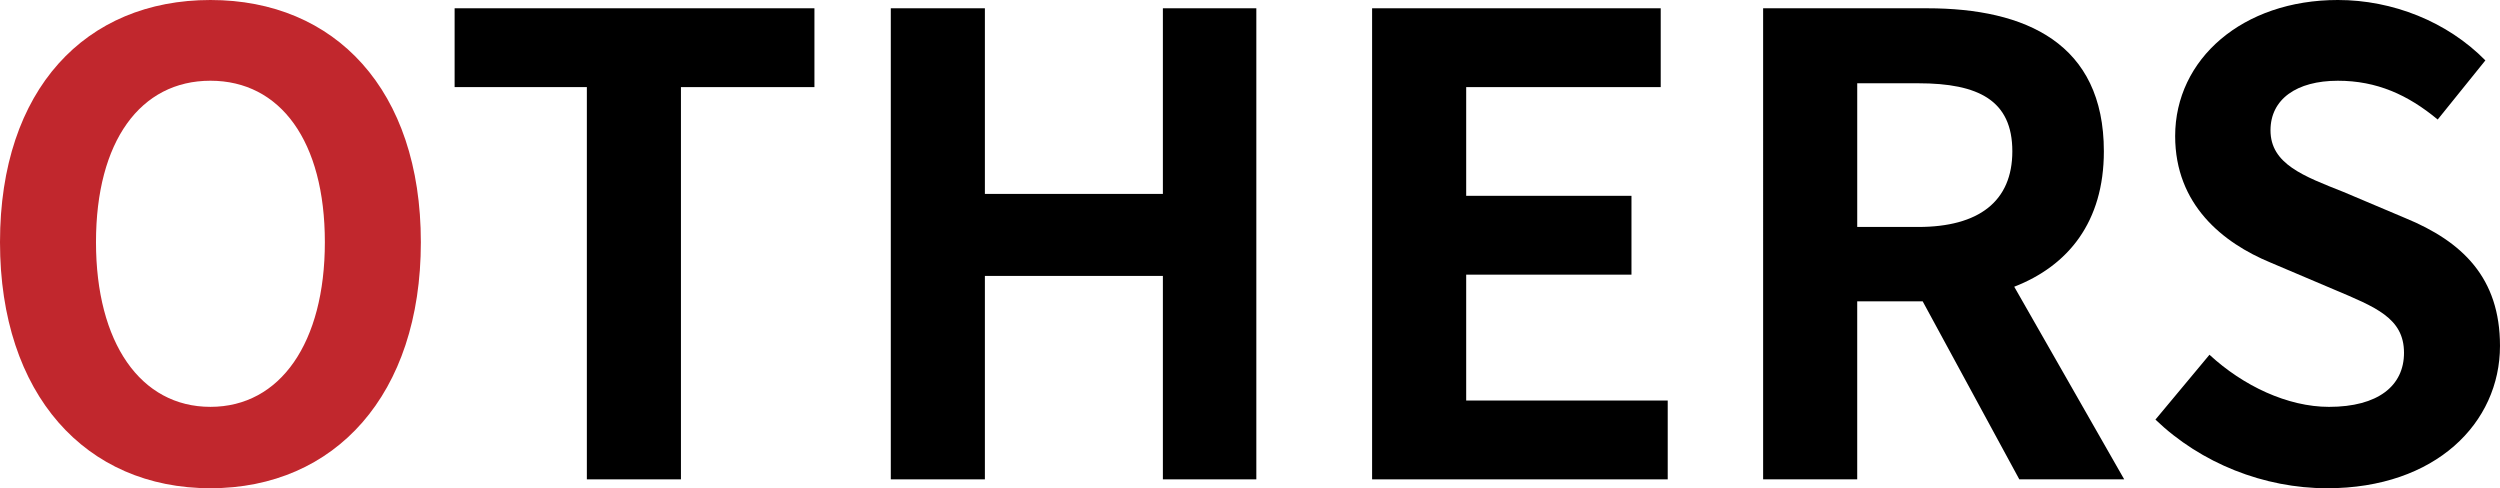 <?xml version="1.0" encoding="UTF-8"?><svg id="_レイヤー_2" xmlns="http://www.w3.org/2000/svg" viewBox="0 0 157.275 30.715"><defs><style>.cls-1{fill:#c1272d;}</style></defs><g id="_レイヤー_1-2"><path class="cls-1" d="M0,15.237C0,5.6,5.399,0,13.238,0s13.238,5.64,13.238,15.237-5.399,15.478-13.238,15.478S0,24.836,0,15.237ZM20.437,15.237c0-6.358-2.799-10.158-7.199-10.158s-7.199,3.8-7.199,10.158c0,6.319,2.799,10.358,7.199,10.358s7.199-4.039,7.199-10.358Z"/><path d="M36.919,5.479h-8.319V.521h22.636v4.959h-8.398v24.676h-5.919V5.479Z"/><path d="M56.04.521h5.919v11.678h11.198V.521h5.879v29.635h-5.879v-12.798h-11.198v12.798h-5.919V.521Z"/><path d="M86.319.521h18.157v4.959h-12.238v6.839h10.398v4.959h-10.398v7.919h12.678v4.959h-18.597V.521Z"/><path d="M110.918.521h10.318c6.199,0,11.118,2.199,11.118,8.998,0,4.439-2.24,7.199-5.639,8.519l6.919,12.118h-6.599l-6.079-11.198h-4.119v11.198h-5.919V.521ZM120.677,14.278c3.799,0,5.919-1.601,5.919-4.76,0-3.199-2.12-4.279-5.919-4.279h-3.839v9.039h3.839Z"/><path d="M135.599,26.396l3.399-4.079c2.12,1.96,4.919,3.279,7.519,3.279,3.08,0,4.719-1.319,4.719-3.399,0-2.199-1.799-2.879-4.439-3.999l-3.959-1.68c-3-1.24-5.999-3.64-5.999-7.959,0-4.839,4.239-8.559,10.238-8.559,3.439,0,6.879,1.36,9.278,3.8l-3,3.72c-1.879-1.561-3.839-2.44-6.279-2.44-2.6,0-4.239,1.16-4.239,3.12,0,2.119,2.08,2.879,4.599,3.879l3.879,1.64c3.6,1.48,5.959,3.76,5.959,8.039,0,4.839-4.039,8.958-10.878,8.958-3.959,0-7.919-1.56-10.798-4.319Z"/></g></svg>